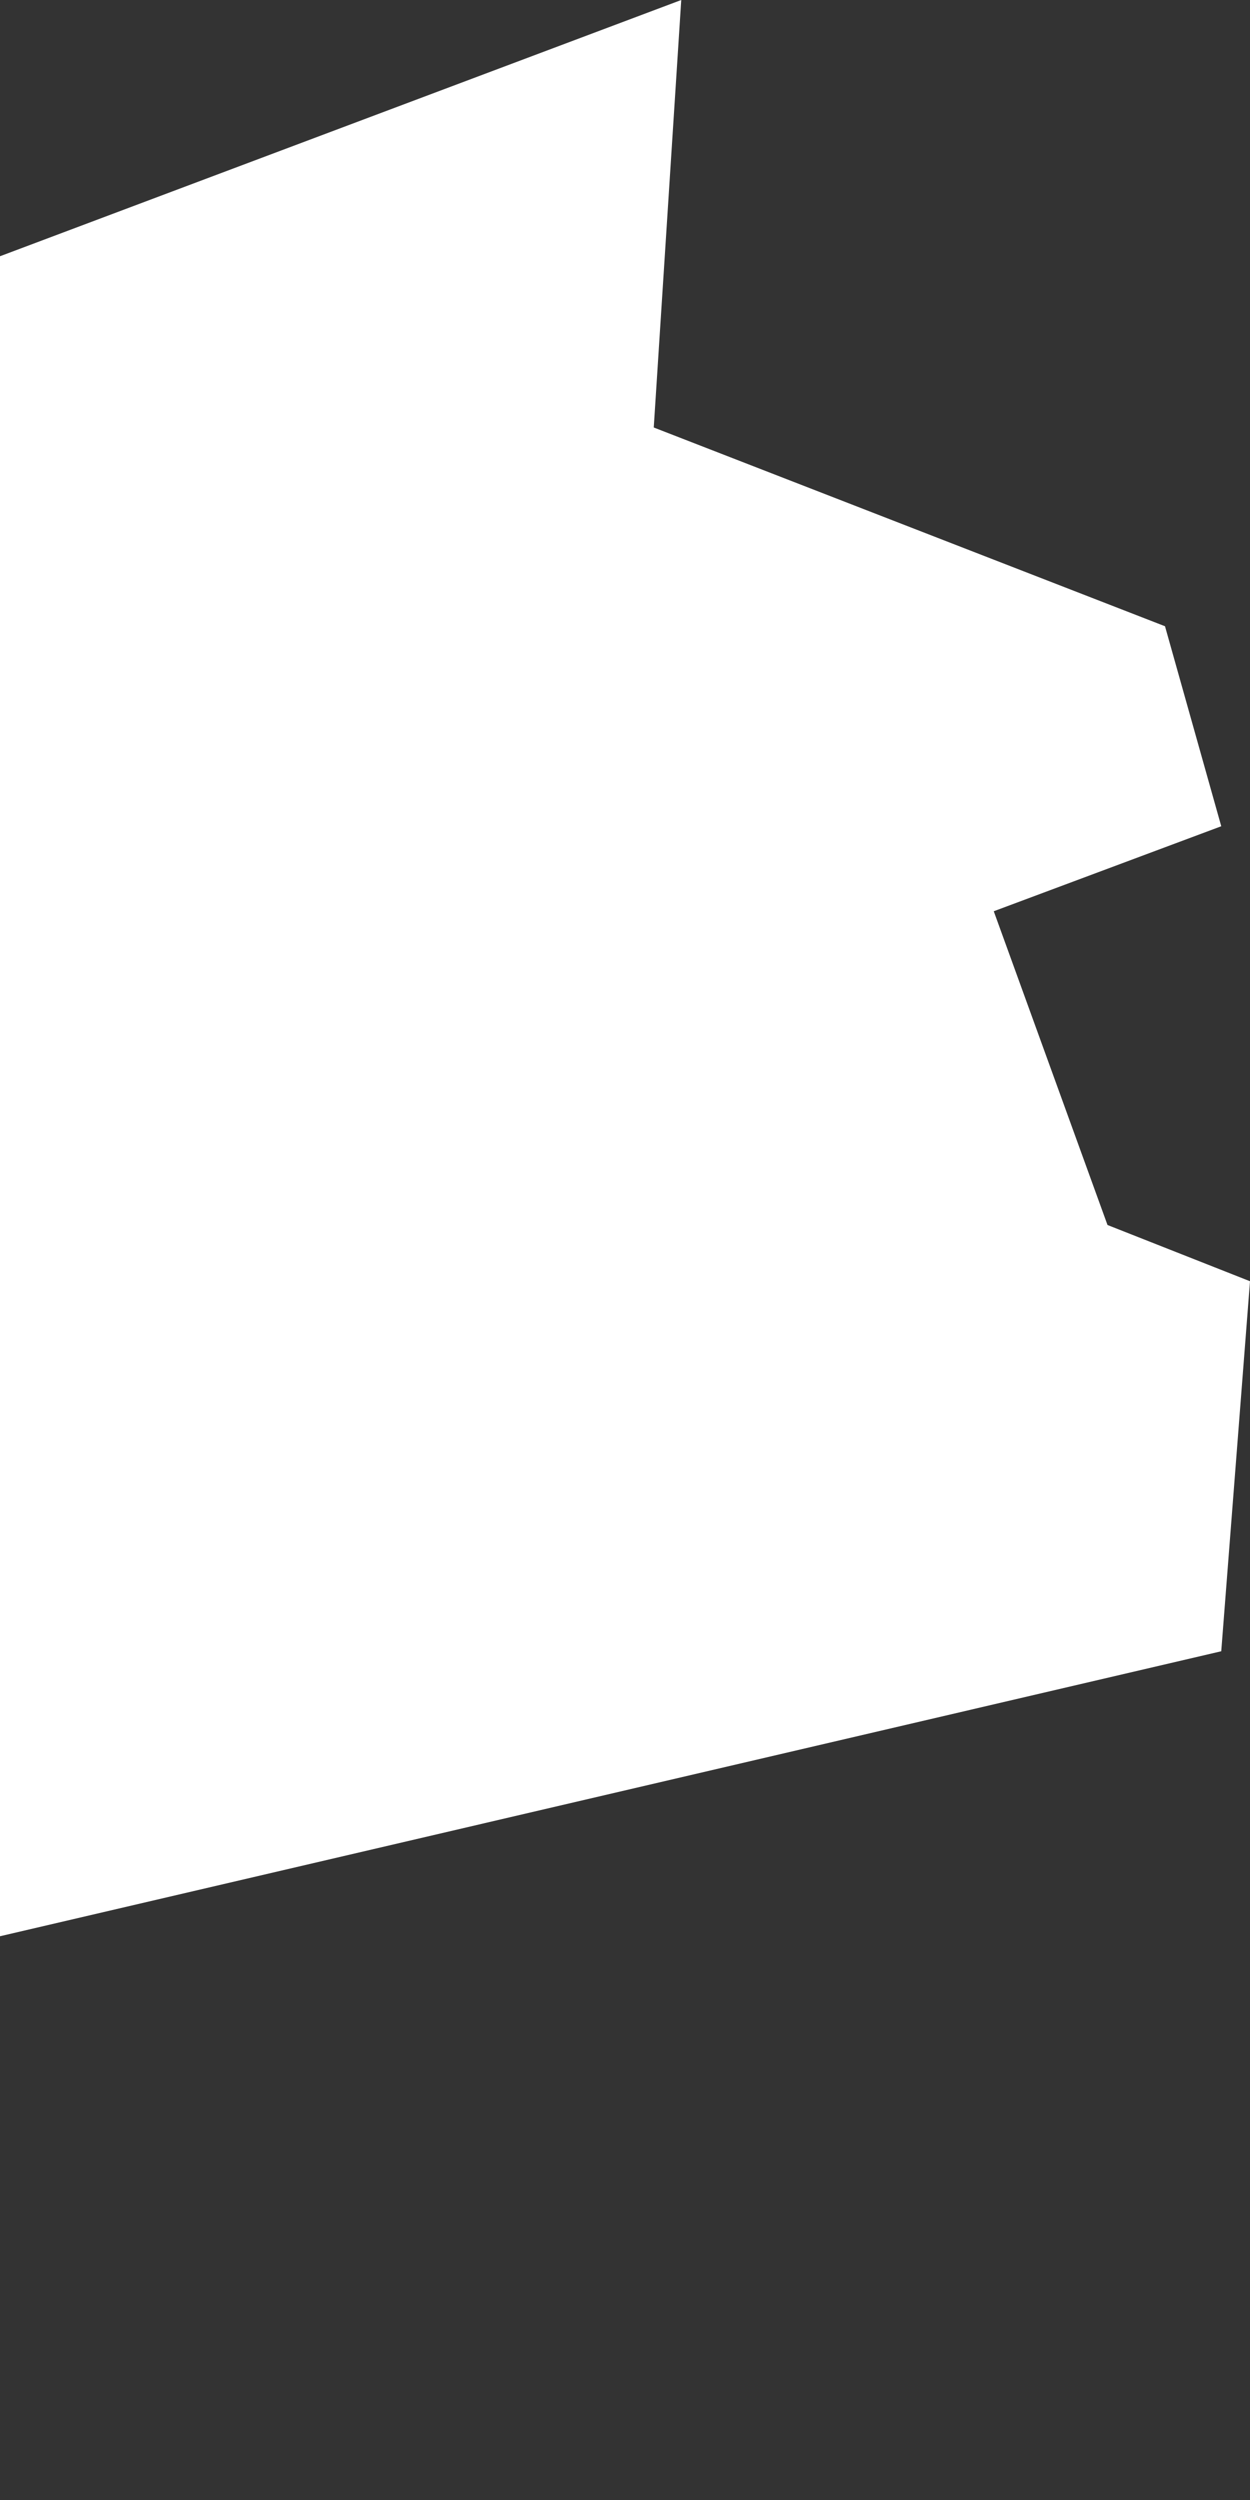 <svg width="1" height="2" viewBox="0 0 1 2" fill="none" xmlns="http://www.w3.org/2000/svg">
<rect x="0" y="0" width="1" height="2" fill="#333333" stroke="none"/>
<path fill-rule="evenodd" clip-rule="evenodd" d="M0.932 0.501L0.977 0.661L0.795 0.729L0.886 0.98L1 1.025L0.977 1.321L0 1.549V1.435V0.205L0.545 0L0.523 0.342L0.932 0.501Z" fill="white"/>
</svg>
